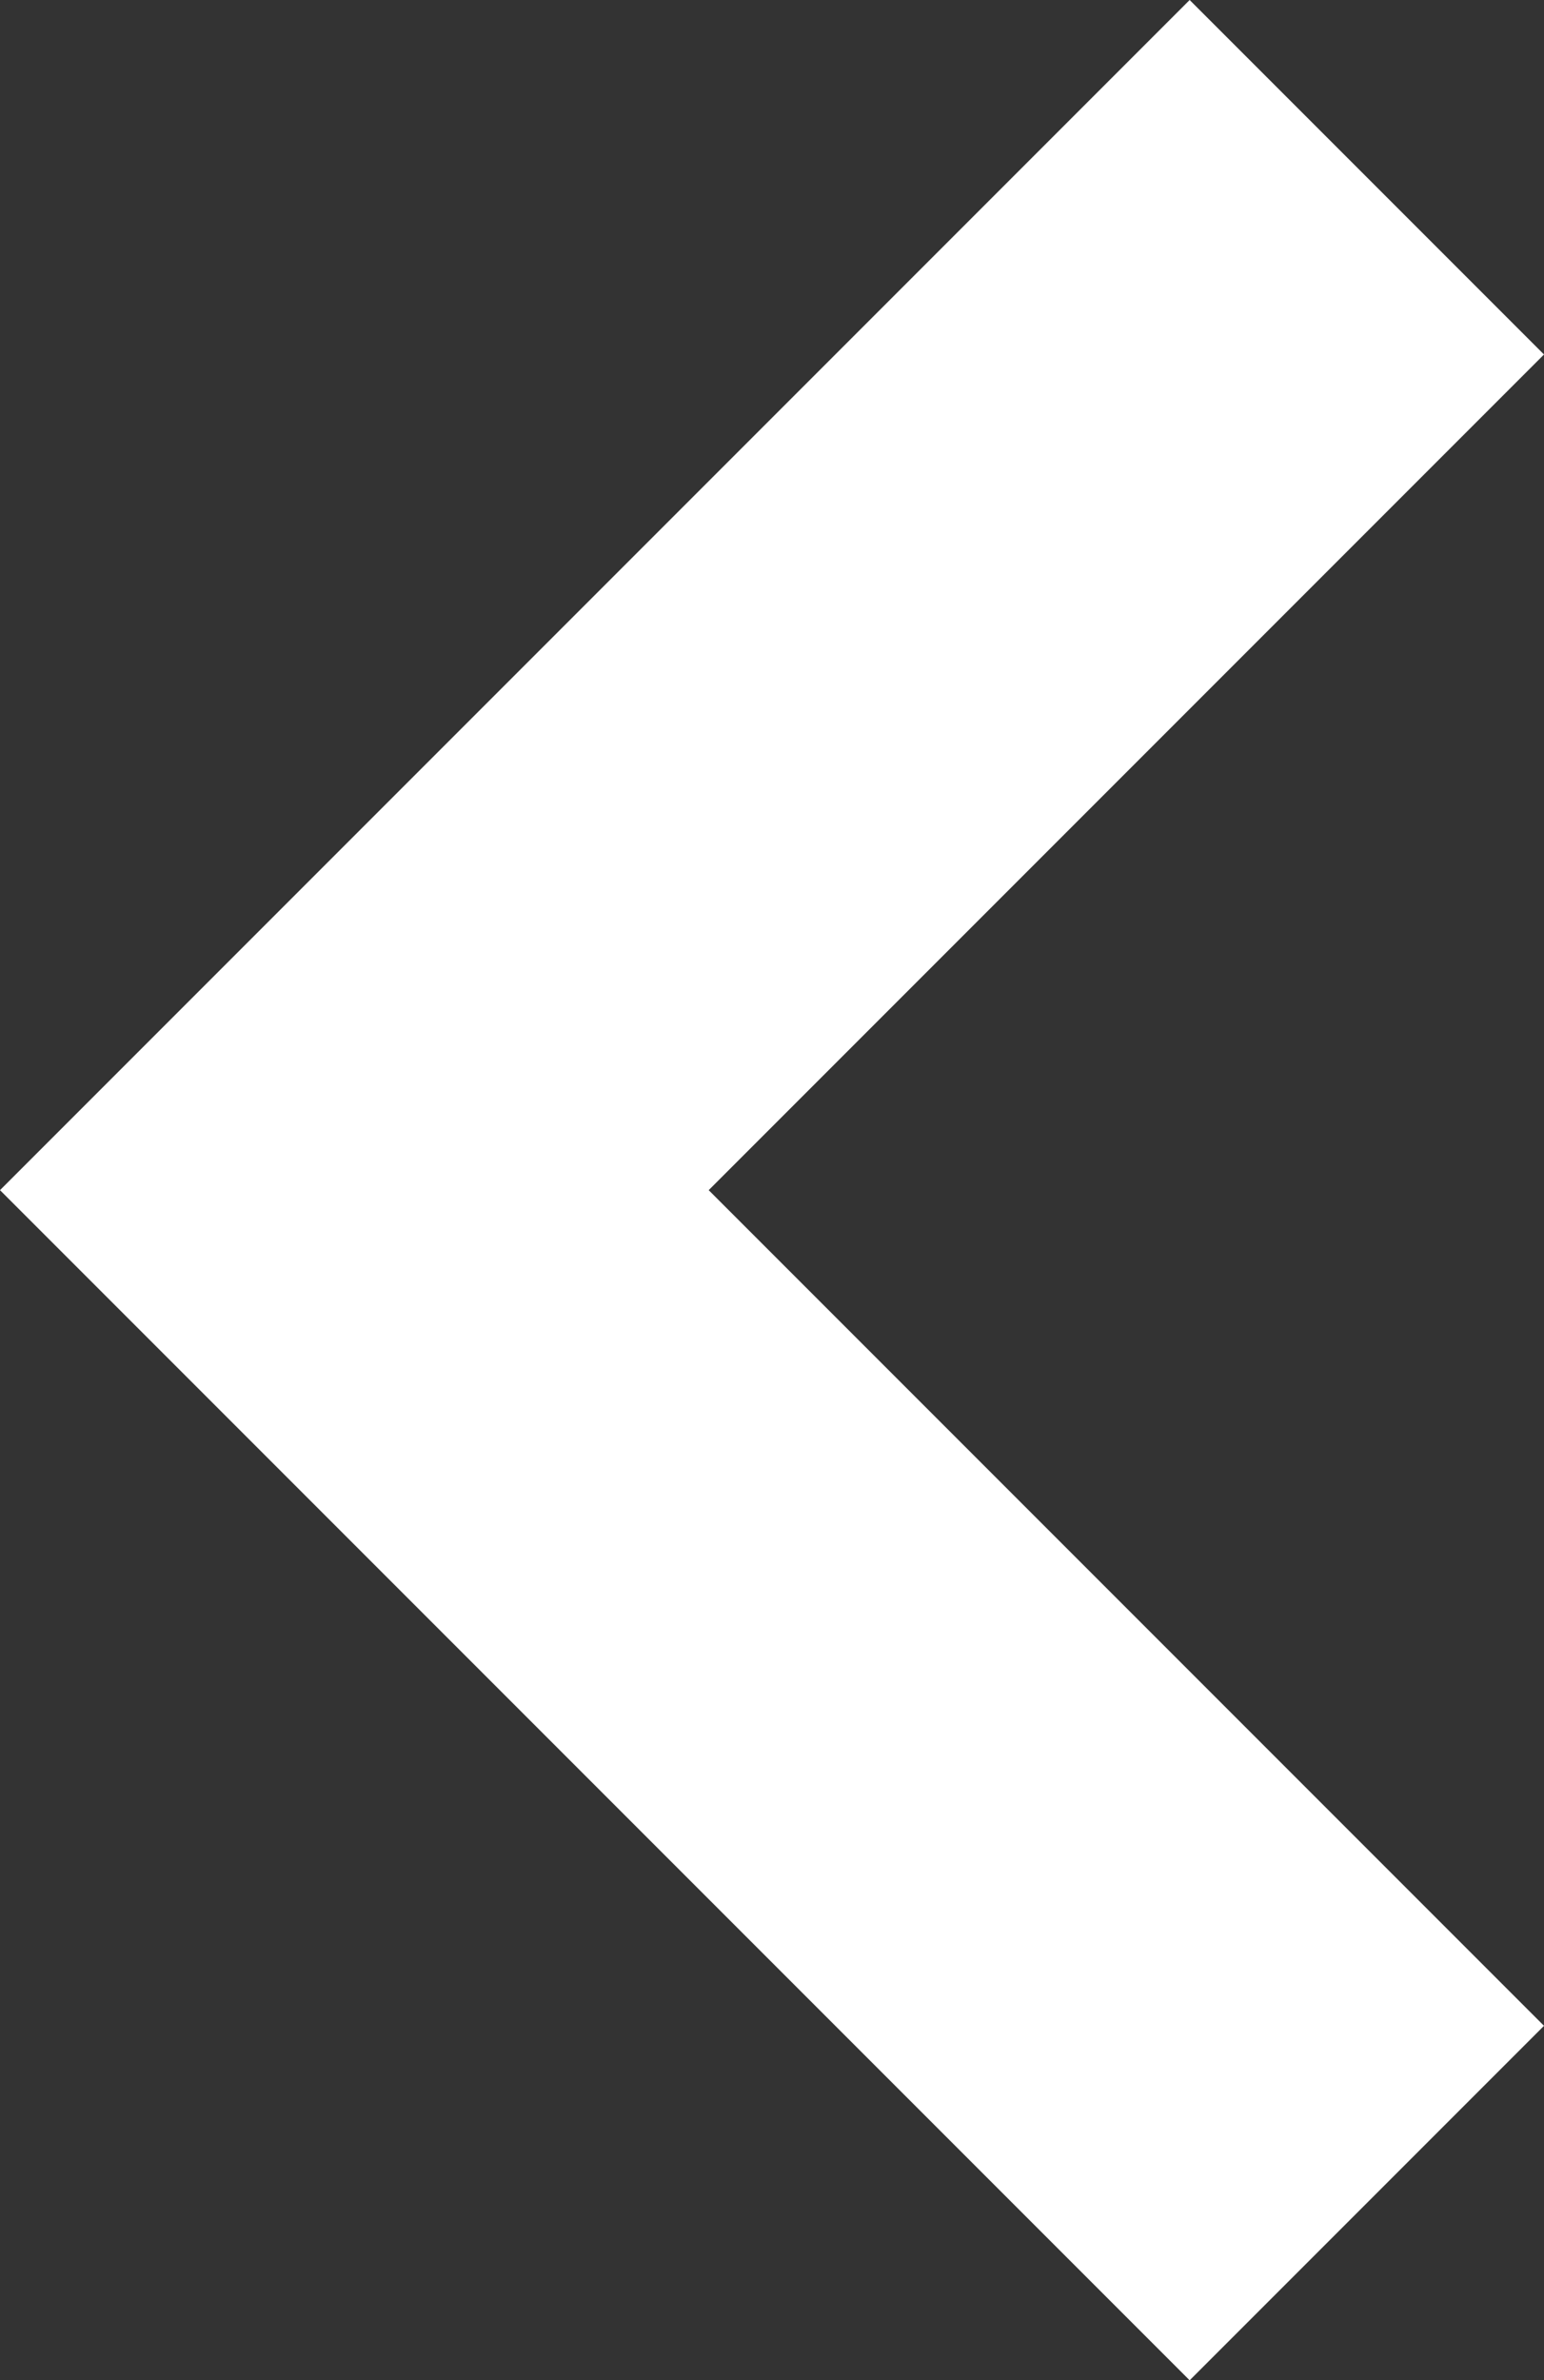<svg xmlns="http://www.w3.org/2000/svg" width="42.671" height="65.756" viewBox="0 0 42.671 65.756">
  <rect x="0" y="0" width="42.671" height="65.756" fill="#333333" stroke="none"/>
  <path id="Path_36" data-name="Path 36" d="M32.878,42.671,0,9.793,9.793,0,32.878,23.085,55.963,0l9.793,9.793Z" transform="translate(42.671) rotate(90)" fill="#fff"/>
</svg>
